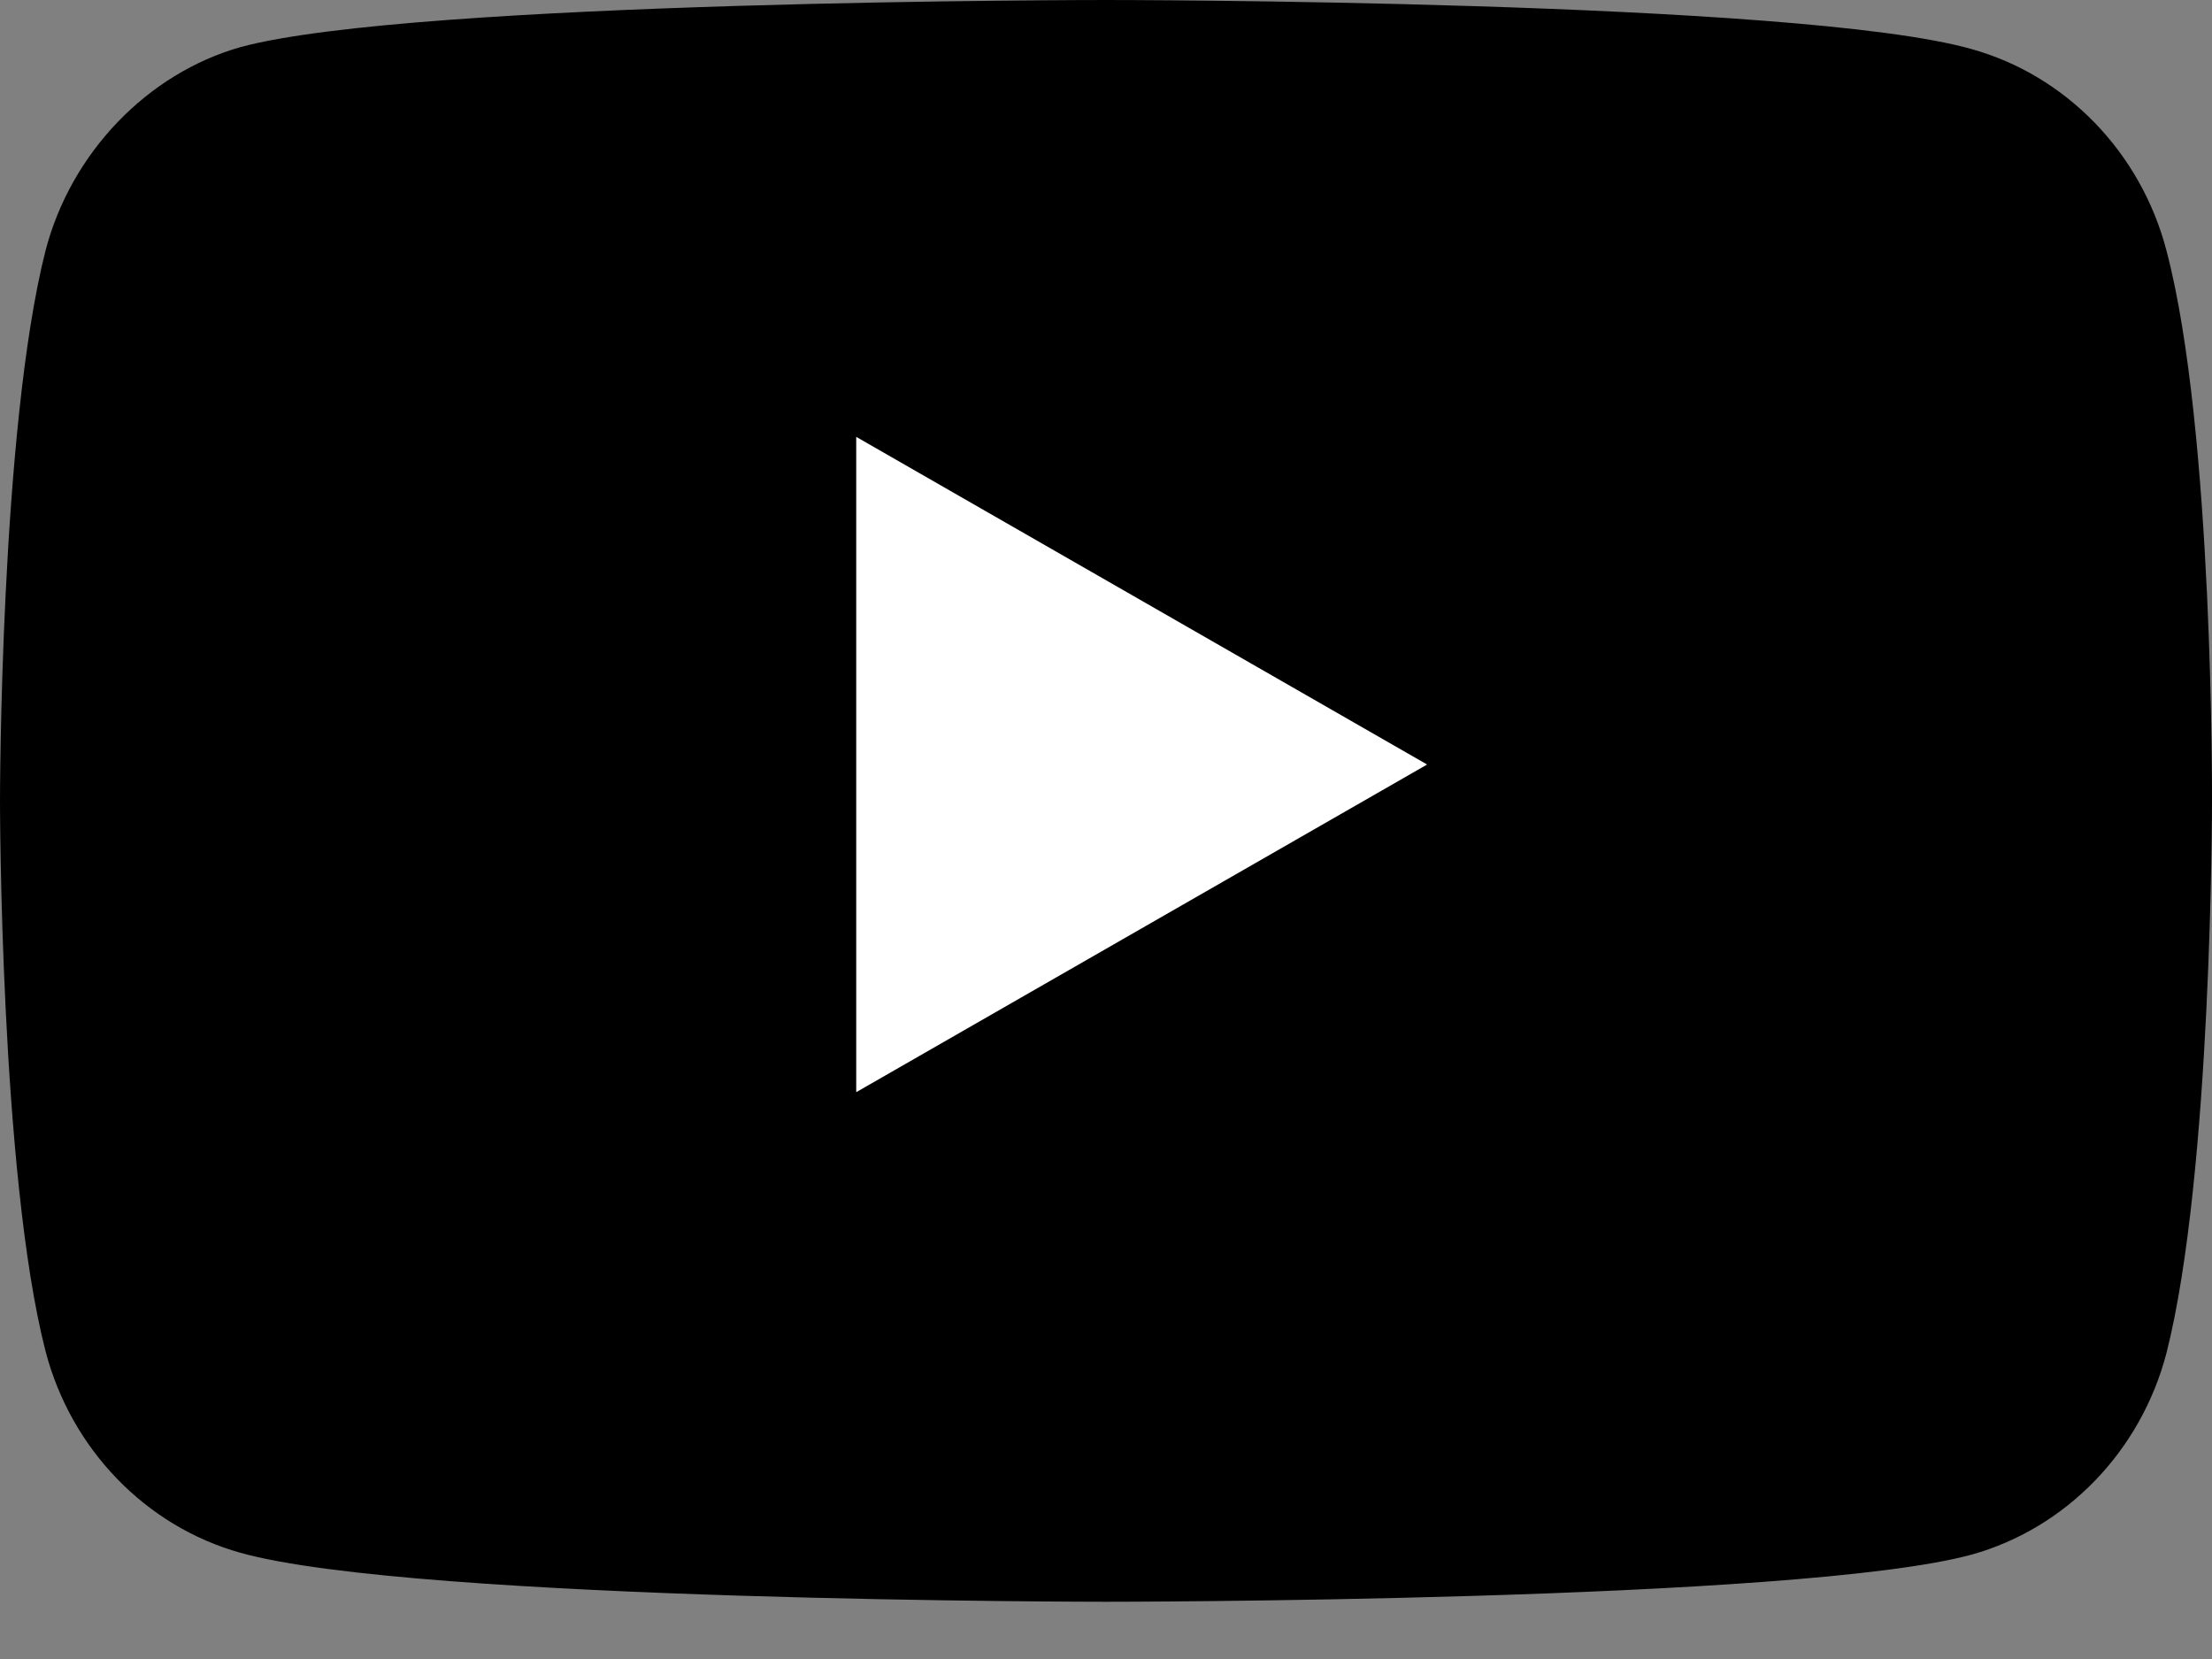 <svg width="24px" height="18px" viewBox="0 0 24 18" version="1.1" xmlns="http://www.w3.org/2000/svg" xmlns:xlink="http://www.w3.org/1999/xlink">
    <rect x="0" y="0" width="24" height="18" fill="#808080" stroke="none"/>
    <title>Group 2</title>
    <g id="Symbols" stroke="none" stroke-width="1" fill="none" fill-rule="evenodd">
        <g id="Footer-2" transform="translate(-616, -82)" fill-rule="nonzero">
            <g id="Group-2" transform="translate(616, 82)">
                <path d="M23.506,2.719 C23.229,1.656 22.418,0.818 21.39,0.532 C19.512,0 12,0 12,0 C12,0 4.488,0 2.61,0.511 C1.601,0.797 0.771,1.656 0.494,2.719 C0,4.662 0,8.69 0,8.69 C0,8.69 0,12.738 0.494,14.66 C0.771,15.723 1.582,16.561 2.61,16.848 C4.507,17.379 12,17.379 12,17.379 C12,17.379 19.512,17.379 21.39,16.868 C22.418,16.582 23.229,15.744 23.506,14.68 C24,12.738 24,8.71 24,8.71 C24,8.71 24.02,4.662 23.506,2.719 Z" id="path7" fill="#000000"></path>
                <polygon id="polygon9" fill="#FFFFFF" points="15.484 8.295 9.29 4.74 9.29 11.85"></polygon>
            </g>
        </g>
    </g>
</svg>